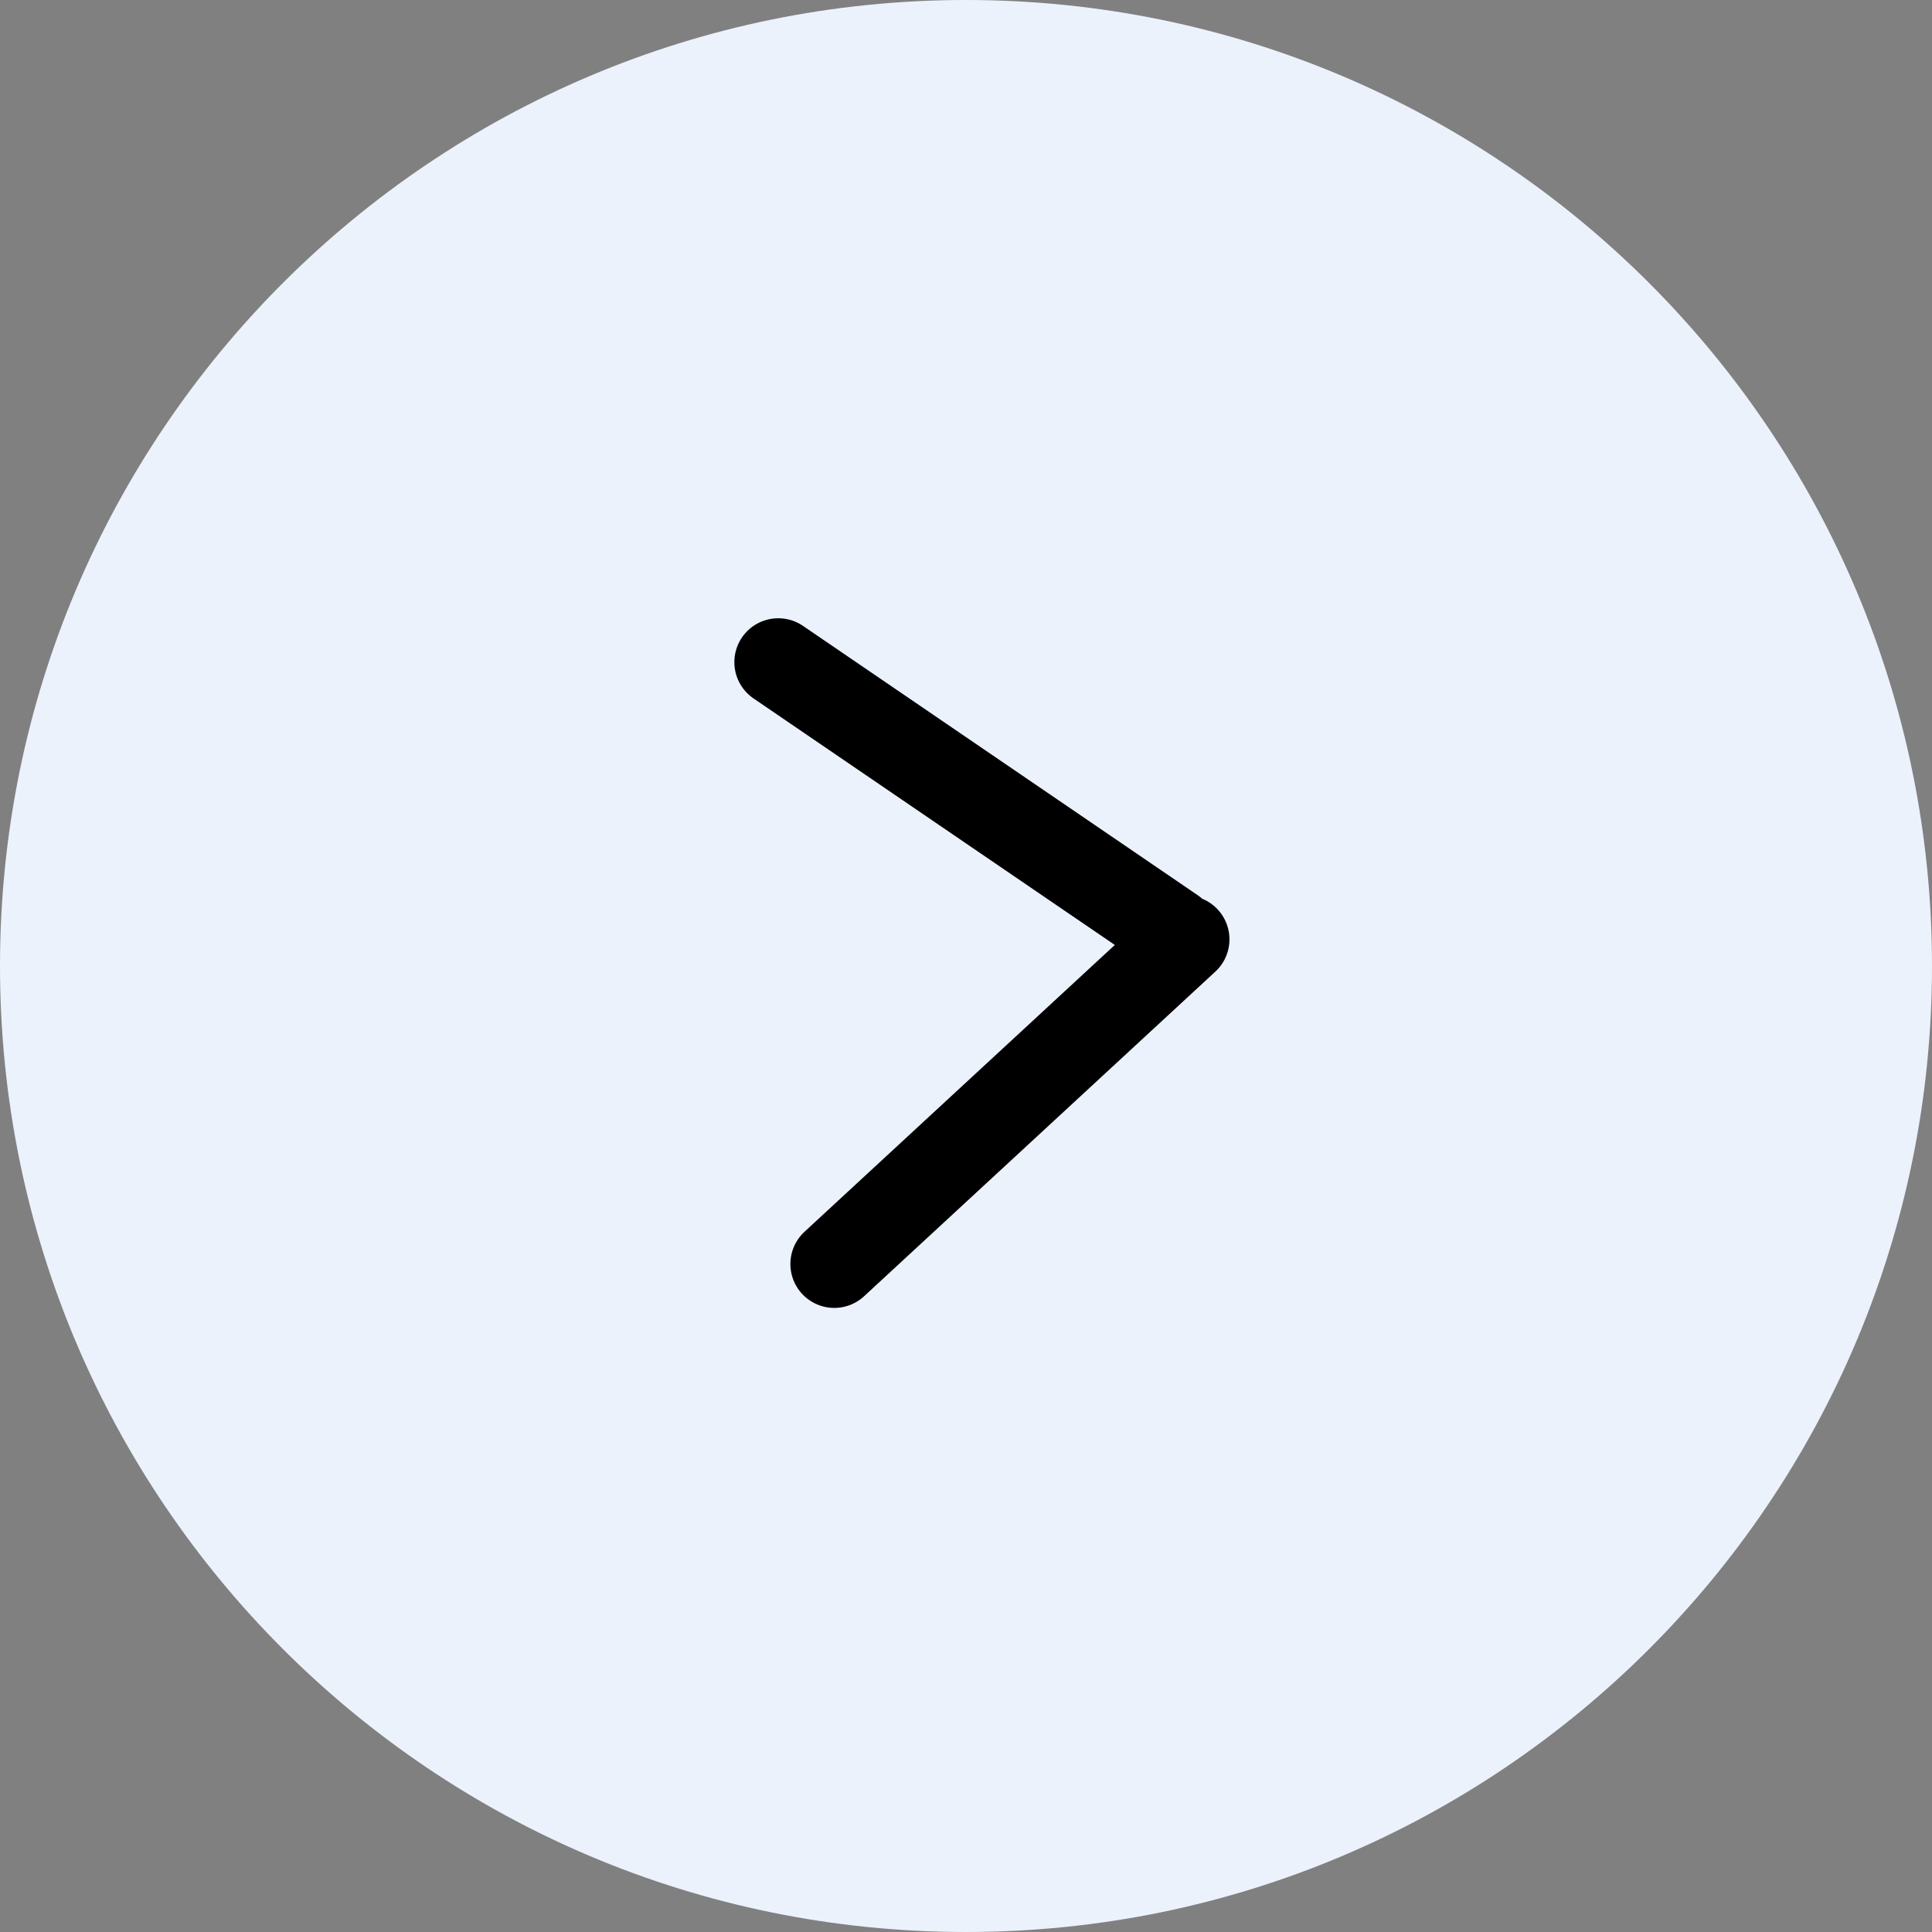 <?xml version="1.0" encoding="utf-8"?>
<svg width="56px" height="56px" viewBox="0 0 56 56" version="1.1" xmlns:xlink="http://www.w3.org/1999/xlink" xmlns="http://www.w3.org/2000/svg">
  <rect x="0" y="0" width="56" height="56" fill="#808080" stroke="none"/>
  <g id="iconarrow-scroll-r" fill-opacity="1">
    <path d="M-1711 498L-1711 498L-1711 554L-1767 554L-1767 498L-1711 498Z" id="iconarrow-scroll-r" fill="none" stroke="none" />
    <path d="M28 56C43.464 56 56 43.464 56 28C56 12.536 43.464 0 28 0C12.536 0 0 12.536 0 28C0 43.464 12.536 56 28 56Z" id="Oval" fill="#EBF2FC" fill-rule="evenodd" stroke="none" />
    <path d="M34.364 27.228L24.182 36.638M34 27L22.558 19.193" id="iconarrow-left" fill="none" fill-rule="evenodd" stroke="#000000" stroke-width="2.545" stroke-linecap="round" stroke-linejoin="round" />
  </g>
</svg>